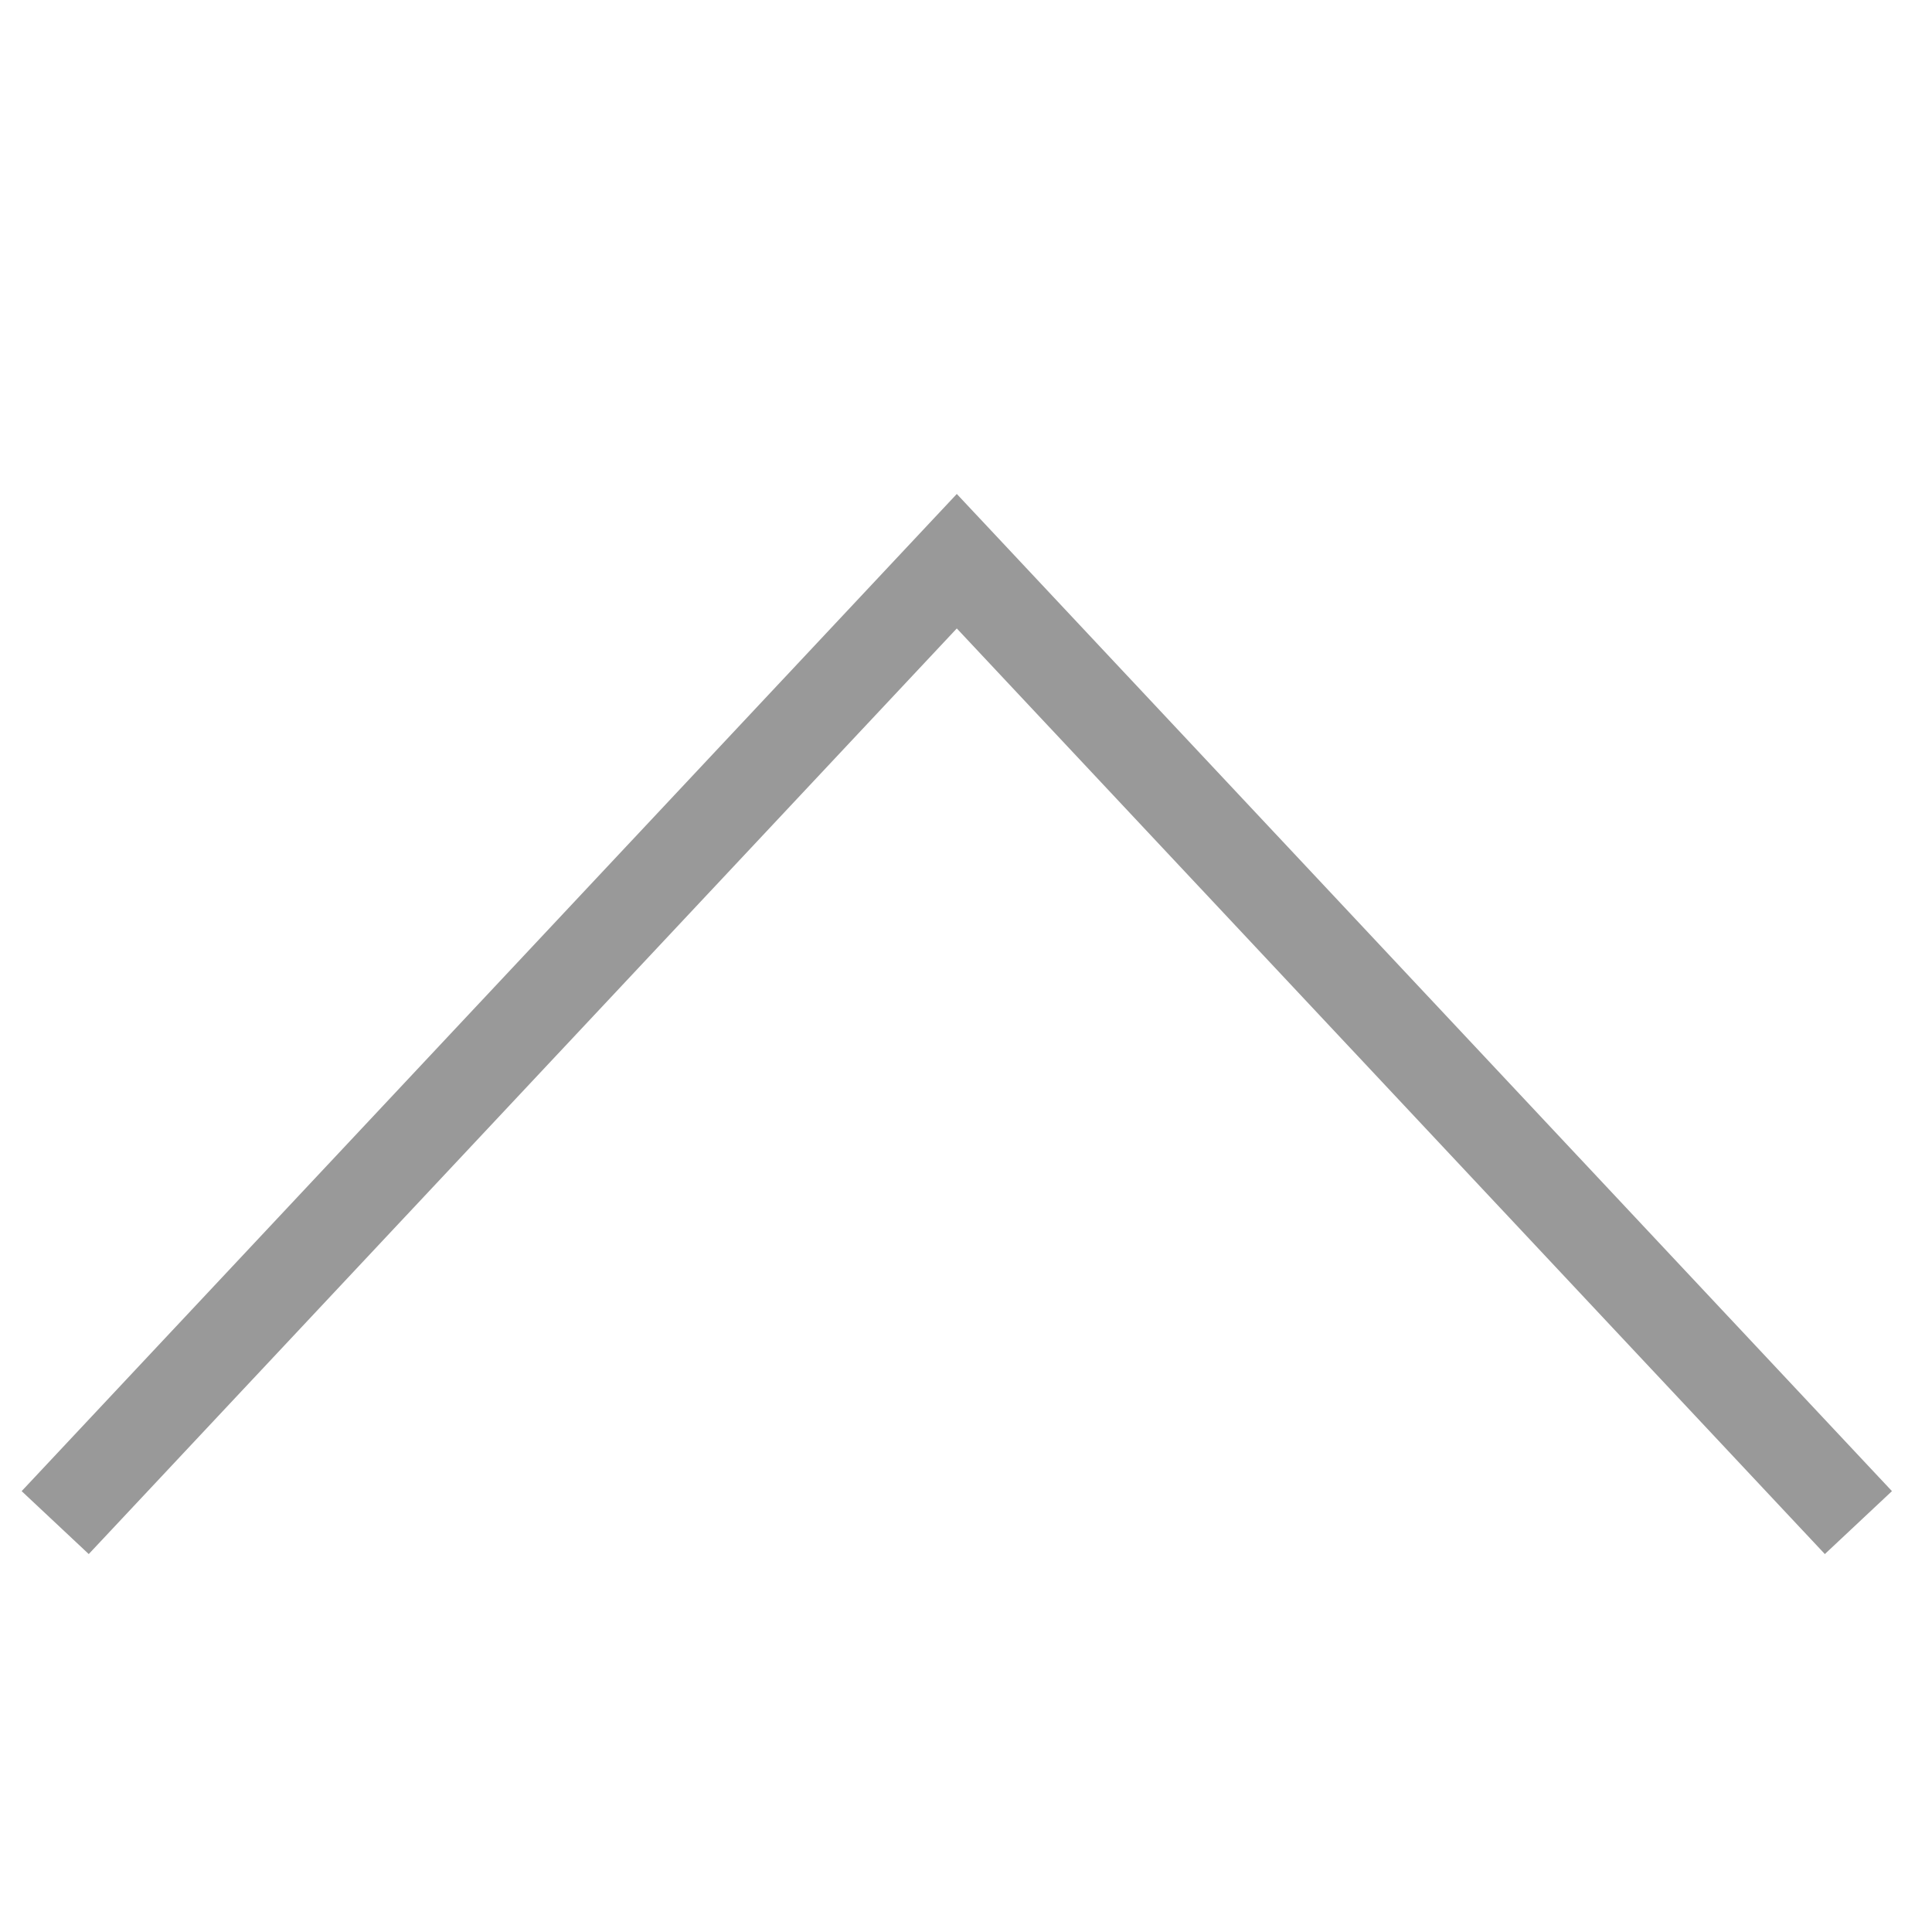 <?xml version="1.0" encoding="utf-8"?>
<!-- Generator: Adobe Illustrator 28.1.0, SVG Export Plug-In . SVG Version: 6.00 Build 0)  -->
<svg version="1.1" id="Ebene_1" xmlns="http://www.w3.org/2000/svg" xmlns:xlink="http://www.w3.org/1999/xlink" x="0px" y="0px"
	 viewBox="0 0 42 42" style="enable-background:new 0 0 42 42;" xml:space="preserve">
<style type="text/css">
	.st0{display:none;}
	.st1{display:inline;}
	.st2{fill:none;stroke:#0066CC;stroke-width:2;stroke-miterlimit:10;}
	.st3{fill:none;stroke:rgb(153,153,153);stroke-width:2;stroke-miterlimit:10;}
</style>
<g id="Ebene_1_00000132049030644988026060000007301672003966567089_" class="st0">
	<g class="st1">
		<path class="st2" d="M36.8,41H5.2c-2.2,0-4-1.8-4-4V5c0-2.2,1.8-4,4-4h31.6c2.2,0,4,1.8,4,4v32C40.8,39.2,39,41,36.8,41z"/>
		<path class="st2" d="M23.8,26.3v14.5L17,40.9V26.3h-5.7v-6.4H17c0,0,0-3.4,0-4.7c0-2.9,1-5.9,3-7.2s4-1.8,7.9-1.5
			c1,0.1,2.5,0.3,2.5,0.3v5.3c0,0-3.5-0.4-5,0.5c-1.4,0.8-1.5,2.6-1.5,4.8c0,1.4,0,2.5,0,2.5h6.3l-1,6.5L23.8,26.3z"/>
	</g>
</g>
<g id="Ebene_2_00000025400785488393498480000006956439784851892358_">
	<polyline class="st3" points="1.2,33.1 20.8,12.2 40.4,33.1 	"/>
</g>
</svg>

